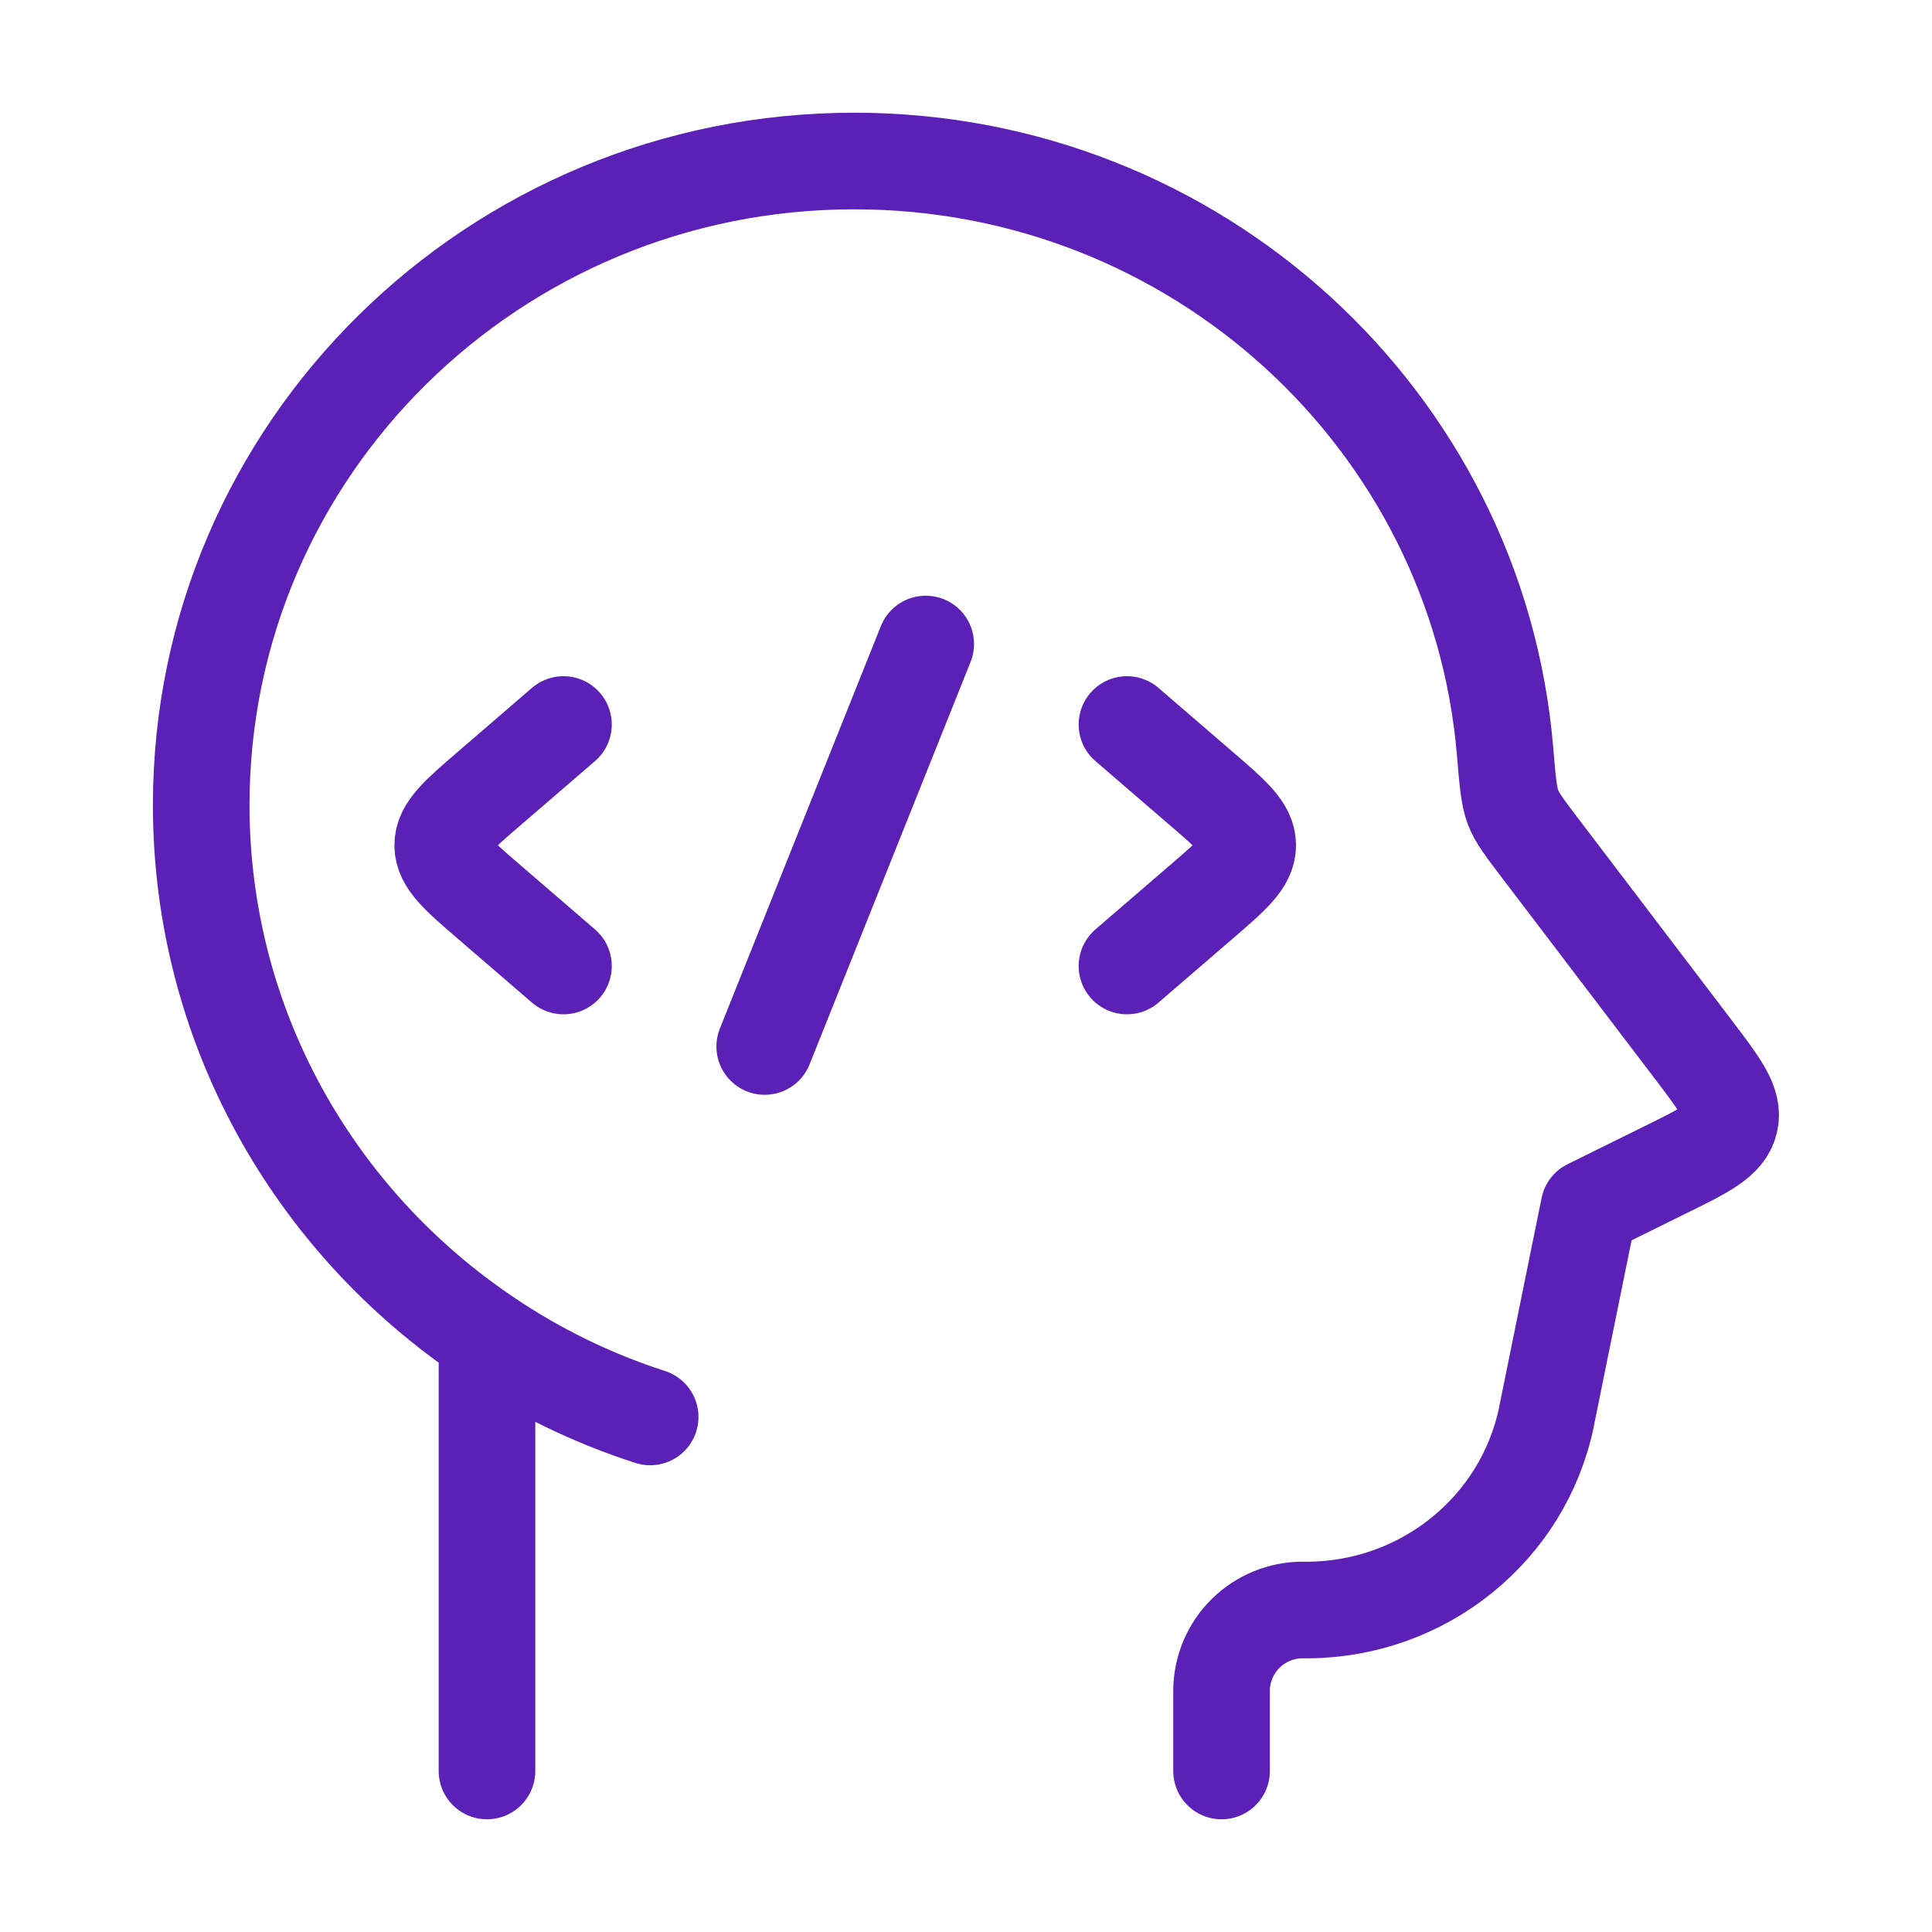 <svg width="80" height="80" viewBox="0 0 80 80" fill="none" xmlns="http://www.w3.org/2000/svg">
<path d="M50.582 73.333V69.97C50.596 69.09 50.955 68.251 51.581 67.633C52.208 67.016 53.052 66.668 53.932 66.667H54.182C58.955 66.627 63.055 63.313 64.029 58.707L64.062 58.533L65.795 50L68.929 48.453C70.612 47.627 71.449 47.21 71.629 46.453C71.812 45.693 71.249 44.953 70.125 43.47L63.765 35.11C63.132 34.277 62.815 33.863 62.649 33.423C62.482 32.983 62.425 32.357 62.322 31.113C61.175 17.423 49.549 6.667 35.372 6.667C20.439 6.667 8.332 18.607 8.332 33.333C8.332 42.5 13.022 50.583 20.165 55.383M20.165 55.383V73.333M20.165 55.383C22.251 56.794 24.526 57.901 26.922 58.673" stroke="#5B20B6" stroke-width="4" stroke-linecap="round" stroke-linejoin="round"/>
<path d="M46.665 30L49.732 32.643C51.022 33.753 51.665 34.31 51.665 35C51.665 35.69 51.022 36.247 49.732 37.357L46.665 40M23.332 30L20.265 32.643C18.975 33.753 18.332 34.31 18.332 35C18.332 35.69 18.975 36.247 20.265 37.357L23.332 40M38.332 26.667L31.665 43.333" stroke="#5B20B6" stroke-width="4" stroke-linecap="round" stroke-linejoin="round"/>
</svg>

